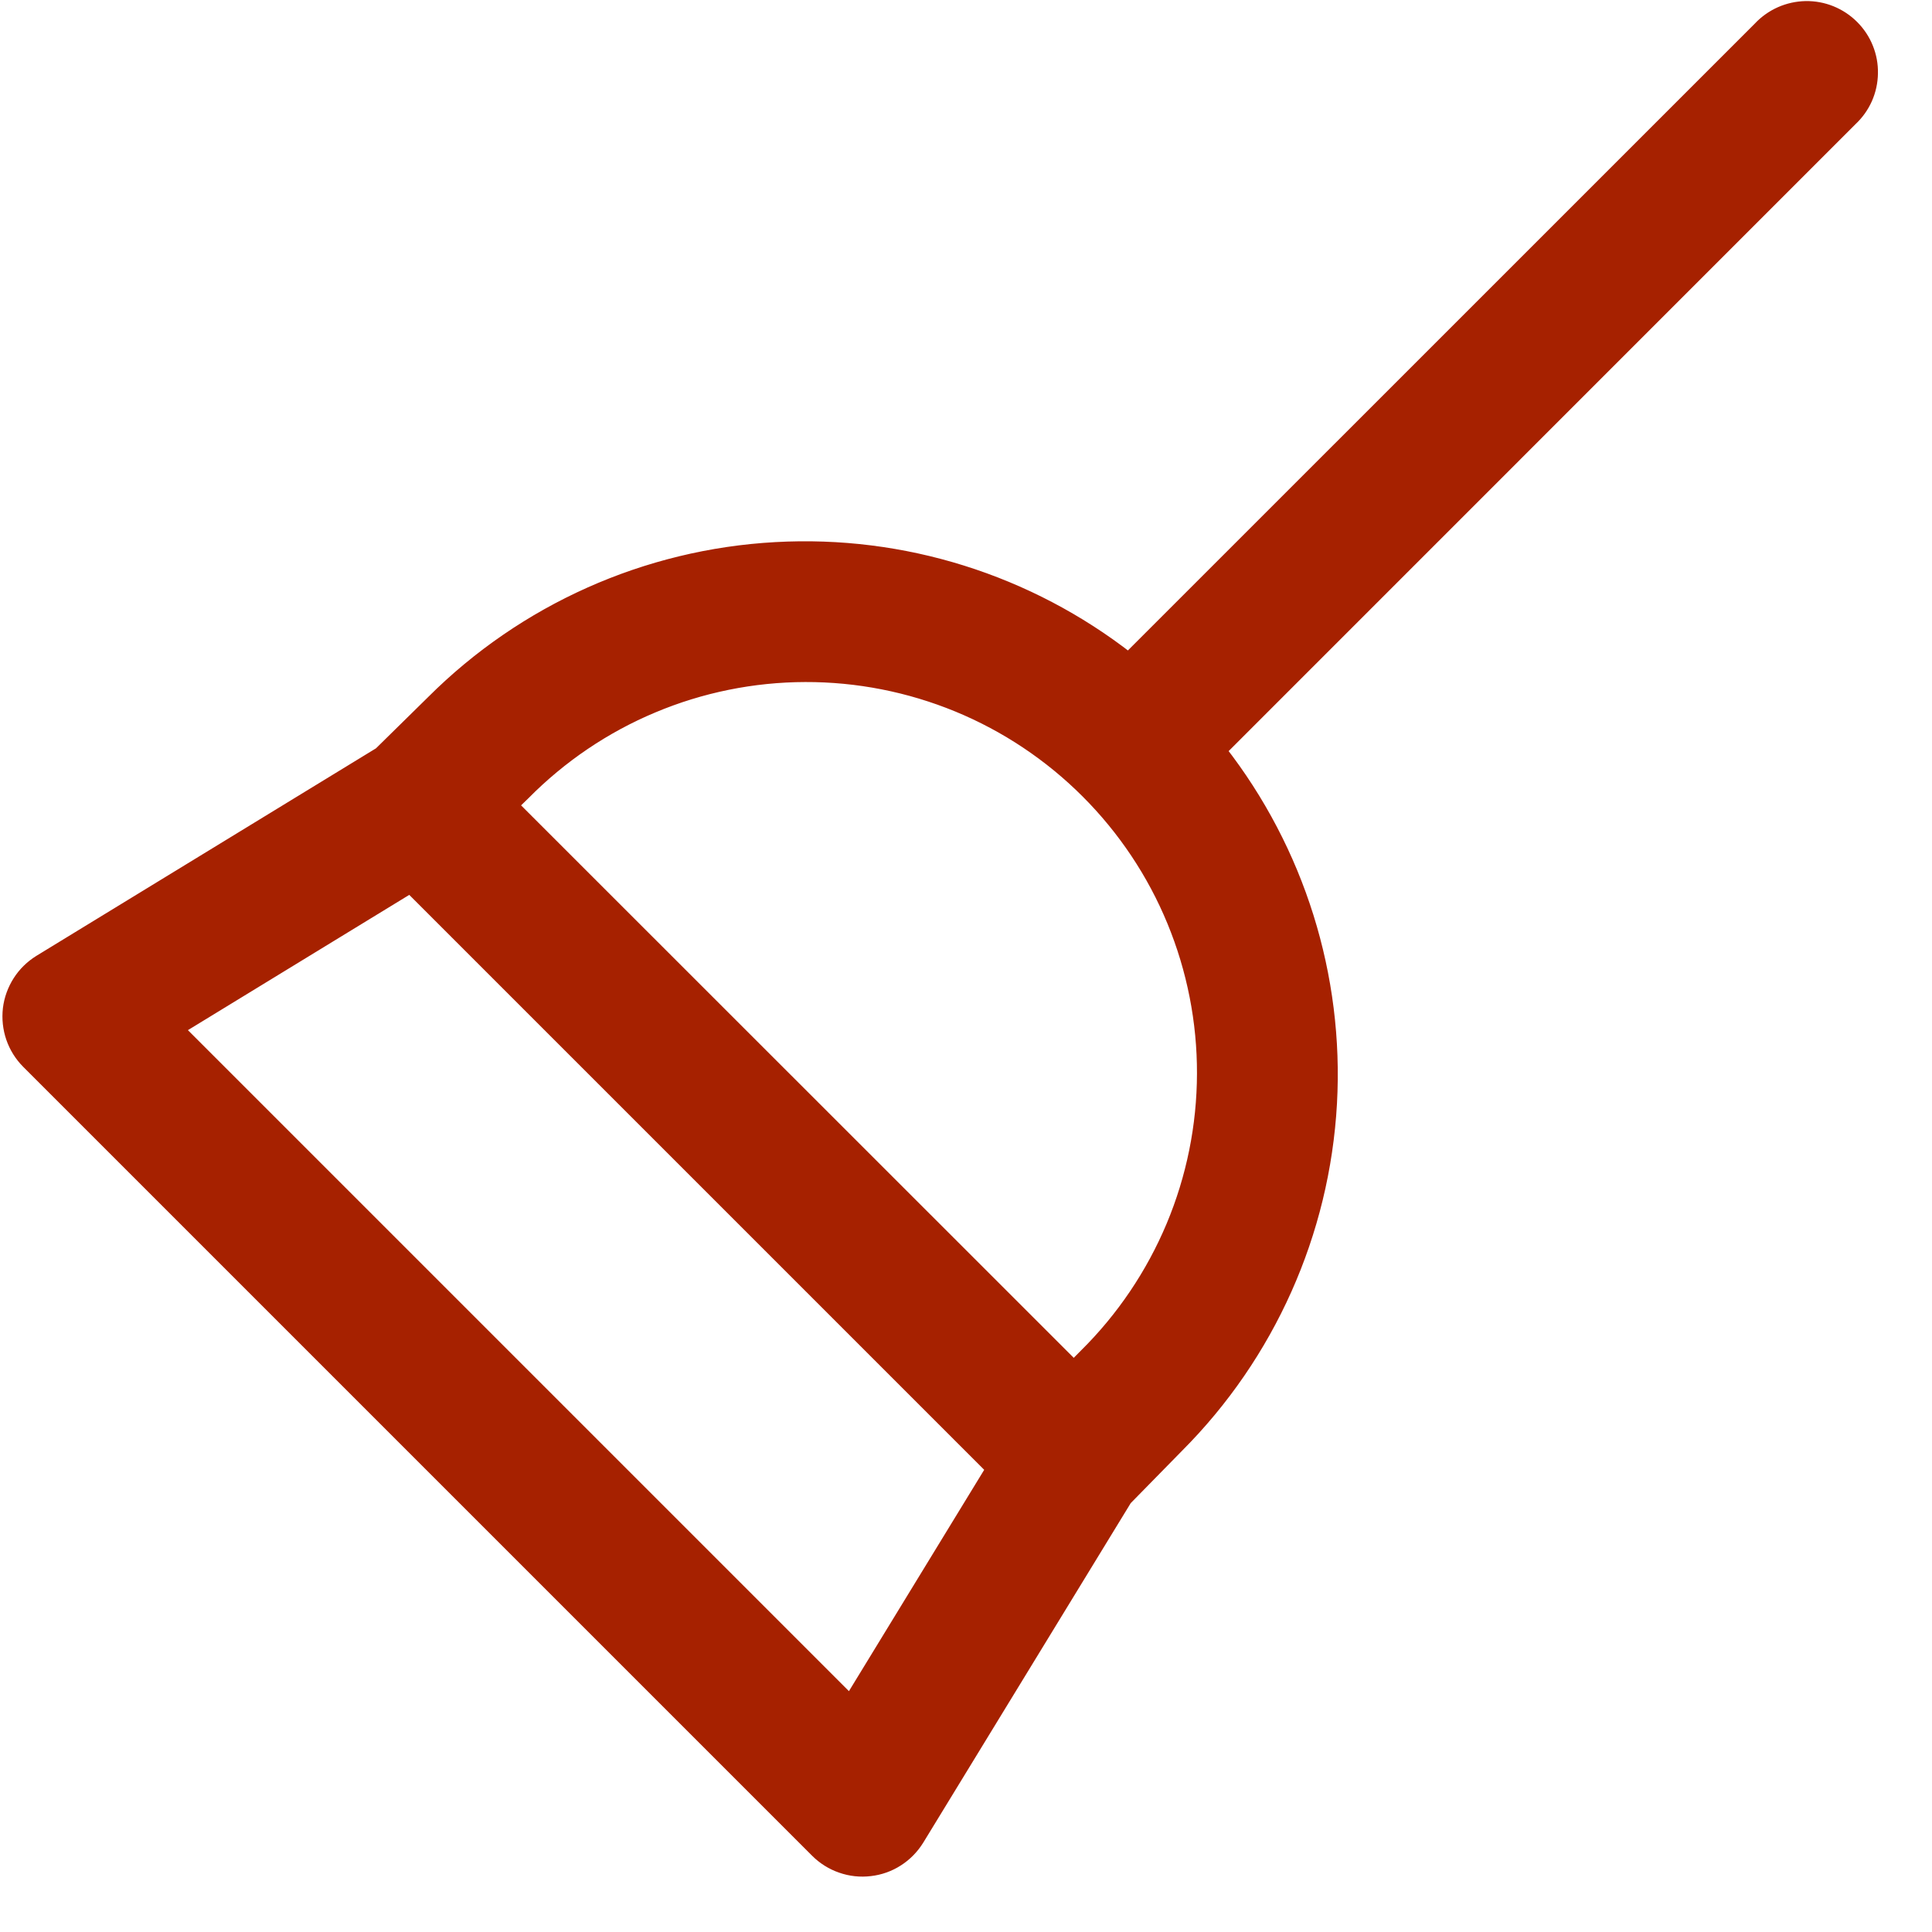 <svg width="28" height="28" viewBox="0 0 28 28" fill="none" xmlns="http://www.w3.org/2000/svg">
<g clip-path="url(#clip0_1290_34)">
<path d="M11.839 26.826C11.939 26.926 12.06 27.002 12.194 27.048C12.328 27.095 12.47 27.11 12.61 27.093C12.751 27.077 12.886 27.029 13.005 26.952C13.124 26.876 13.224 26.773 13.298 26.653L16.31 21.724L17.06 20.959C17.06 20.959 17.06 20.958 17.06 20.959C18.385 19.632 19.175 17.863 19.279 15.991C19.381 14.148 18.811 12.331 17.677 10.877L26.823 1.73C26.915 1.644 26.988 1.542 27.039 1.428C27.09 1.313 27.117 1.189 27.119 1.064C27.122 0.939 27.099 0.814 27.052 0.698C27.005 0.581 26.935 0.476 26.846 0.387C26.757 0.298 26.651 0.228 26.535 0.181C26.419 0.134 26.294 0.111 26.169 0.113C26.043 0.116 25.92 0.143 25.805 0.194C25.691 0.245 25.588 0.318 25.503 0.409L16.355 9.556C14.901 8.421 13.085 7.851 11.241 7.954C9.369 8.057 7.6 8.847 6.273 10.172C6.274 10.172 6.273 10.172 6.273 10.172L5.509 10.923L0.58 13.935C0.46 14.009 0.357 14.109 0.281 14.228C0.205 14.347 0.156 14.481 0.139 14.621C0.123 14.762 0.138 14.904 0.184 15.038C0.23 15.171 0.306 15.293 0.406 15.393L11.839 26.826ZM15.736 19.641L15.735 19.642L15.562 19.817L7.413 11.671L7.585 11.504L7.586 11.503L7.591 11.498C8.125 10.958 8.76 10.528 9.46 10.235C10.16 9.941 10.911 9.789 11.67 9.787C12.429 9.785 13.181 9.933 13.883 10.222C14.584 10.511 15.222 10.937 15.758 11.473C16.295 12.01 16.721 12.647 17.01 13.349C17.299 14.05 17.447 14.802 17.445 15.561C17.443 16.32 17.291 17.071 16.998 17.771C16.704 18.471 16.275 19.108 15.736 19.641ZM12.322 24.666L2.567 14.911L5.946 12.846L14.387 21.287L12.322 24.666Z" fill="#A62100"/>
<path d="M11.839 26.826C11.939 26.926 12.06 27.002 12.194 27.048C12.328 27.095 12.47 27.11 12.61 27.093C12.751 27.077 12.886 27.029 13.005 26.952C13.124 26.876 13.224 26.773 13.298 26.653L16.31 21.724L17.06 20.959M11.839 26.826L0.406 15.393C0.306 15.293 0.23 15.171 0.184 15.038C0.138 14.904 0.123 14.762 0.139 14.621C0.156 14.481 0.205 14.347 0.281 14.228C0.357 14.109 0.46 14.009 0.58 13.935L5.509 10.923L6.273 10.172M11.839 26.826L11.908 26.757M17.06 20.959C17.06 20.958 17.06 20.959 17.06 20.959ZM17.06 20.959C18.385 19.632 19.175 17.863 19.279 15.991C19.381 14.148 18.811 12.331 17.677 10.877L26.823 1.73C26.915 1.644 26.988 1.542 27.039 1.428C27.09 1.313 27.117 1.189 27.119 1.064C27.122 0.939 27.099 0.814 27.052 0.698C27.005 0.581 26.935 0.476 26.846 0.387C26.757 0.298 26.651 0.228 26.535 0.181C26.419 0.134 26.294 0.111 26.169 0.113C26.043 0.116 25.92 0.143 25.805 0.194C25.691 0.245 25.588 0.318 25.503 0.409L16.355 9.556C14.901 8.421 13.085 7.851 11.241 7.954C9.369 8.057 7.6 8.847 6.273 10.172M6.273 10.172C6.273 10.172 6.274 10.172 6.273 10.172ZM15.736 19.641L15.735 19.642L15.562 19.817L7.413 11.671L7.585 11.504L7.586 11.503L7.591 11.498C8.125 10.958 8.76 10.528 9.46 10.235C10.16 9.941 10.911 9.789 11.67 9.787C12.429 9.785 13.181 9.933 13.883 10.222C14.584 10.511 15.222 10.937 15.758 11.473C16.295 12.01 16.721 12.647 17.01 13.349C17.299 14.05 17.447 14.802 17.445 15.561C17.443 16.32 17.291 17.071 16.998 17.771C16.704 18.471 16.275 19.108 15.736 19.641ZM12.322 24.666L2.567 14.911L5.946 12.846L14.387 21.287L12.322 24.666Z" stroke="#A62100" stroke-width="0.195"/>
</g>
<defs>
<clipPath id="clip0_1290_34">
<rect width="28" height="28" fill="white"/>
</clipPath>
</defs>
</svg>
